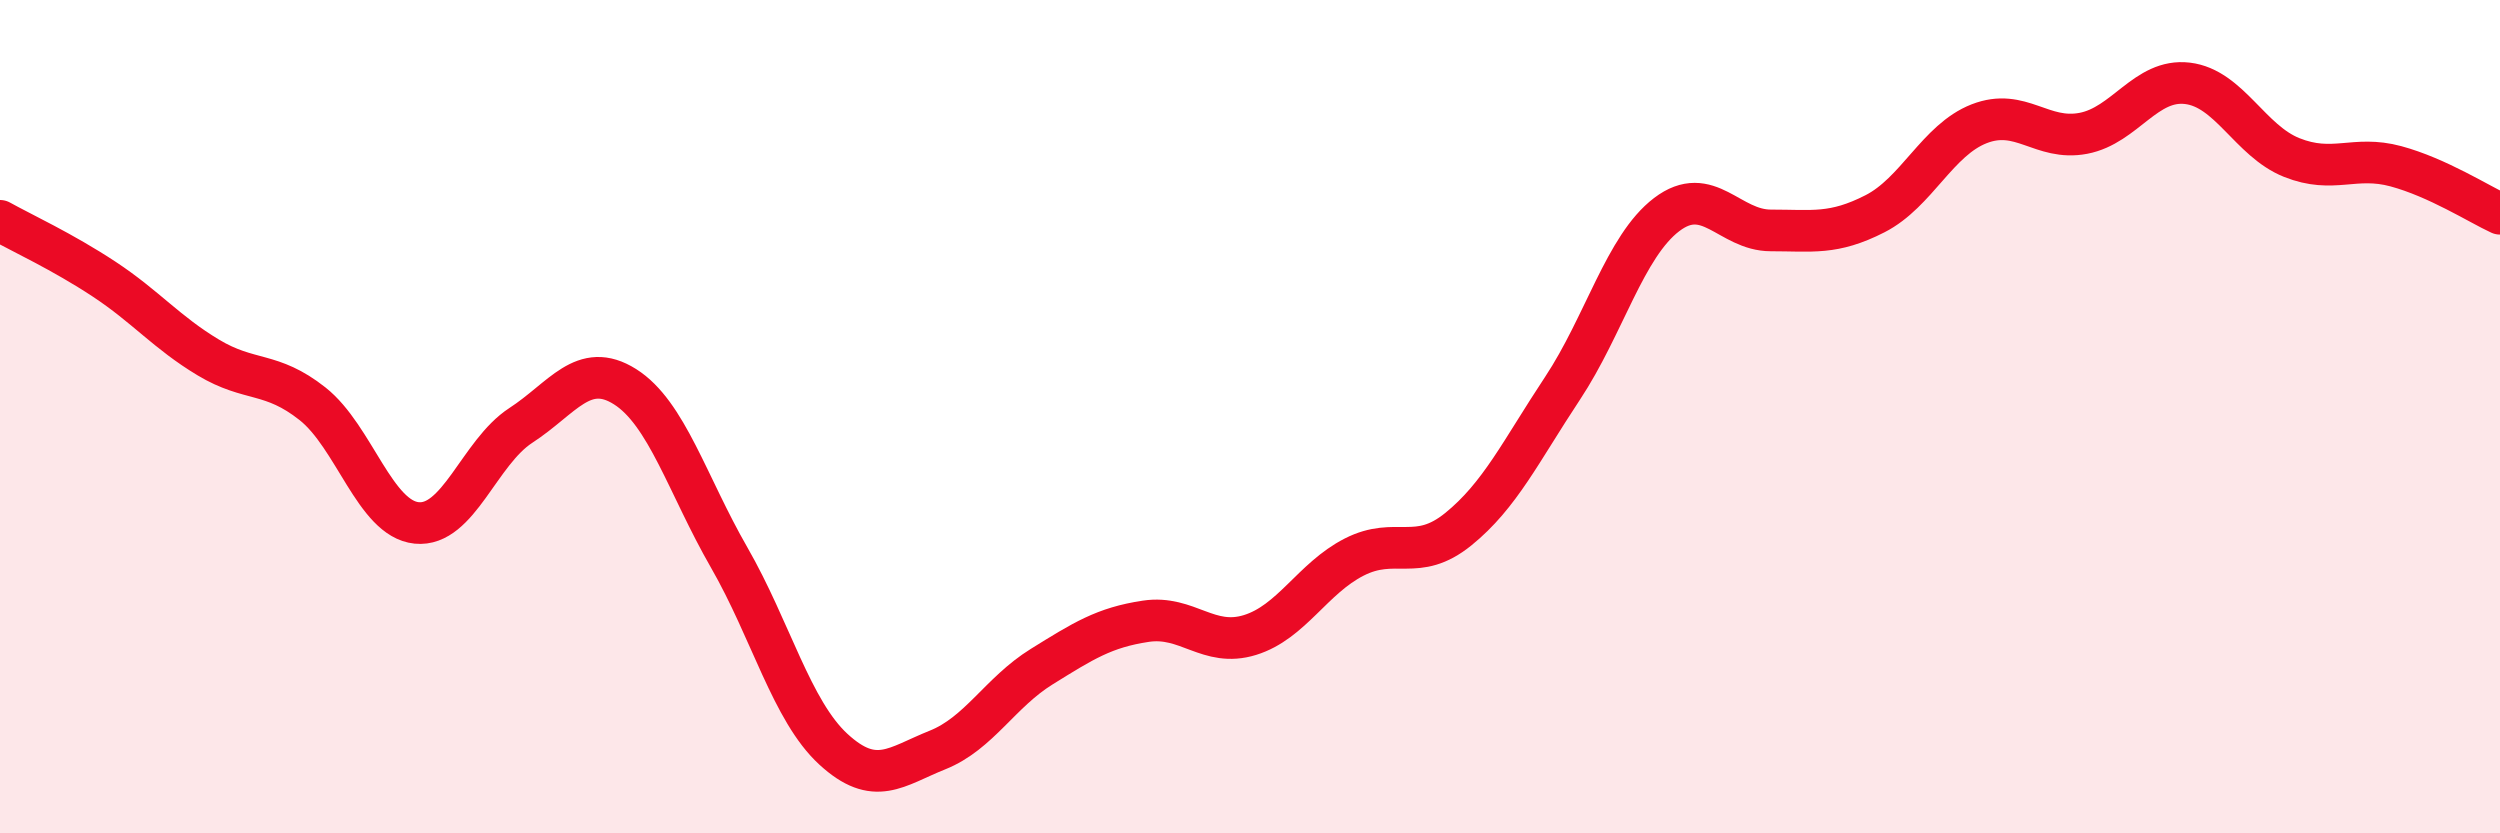 
    <svg width="60" height="20" viewBox="0 0 60 20" xmlns="http://www.w3.org/2000/svg">
      <path
        d="M 0,5.3 C 0.5,5.58 1.5,6.04 2.5,6.7 C 3.5,7.36 4,7.98 5,8.58 C 6,9.18 6.5,8.9 7.5,9.69 C 8.5,10.48 9,12.45 10,12.55 C 11,12.65 11.5,10.86 12.5,10.21 C 13.5,9.56 14,8.65 15,9.28 C 16,9.91 16.5,11.64 17.5,13.38 C 18.5,15.12 19,17.06 20,17.98 C 21,18.9 21.5,18.4 22.5,18 C 23.5,17.6 24,16.62 25,16 C 26,15.38 26.5,15.06 27.5,14.91 C 28.5,14.76 29,15.55 30,15.24 C 31,14.93 31.5,13.88 32.5,13.37 C 33.5,12.86 34,13.51 35,12.7 C 36,11.89 36.5,10.83 37.5,9.32 C 38.5,7.81 39,5.91 40,5.15 C 41,4.39 41.5,5.53 42.5,5.53 C 43.5,5.53 44,5.64 45,5.13 C 46,4.62 46.5,3.36 47.5,2.97 C 48.5,2.58 49,3.39 50,3.2 C 51,3.01 51.5,1.88 52.5,2 C 53.5,2.12 54,3.38 55,3.78 C 56,4.18 56.5,3.72 57.5,3.99 C 58.5,4.26 59.5,4.9 60,5.13L60 20L0 20Z"
        fill="#EB0A25"
        opacity="0.1"
        stroke-linecap="round"
        stroke-linejoin="round"
      />
      <path
        d="M 0,5.3 C 0.5,5.58 1.5,6.04 2.5,6.7 C 3.5,7.36 4,7.98 5,8.58 C 6,9.18 6.5,8.9 7.5,9.69 C 8.5,10.48 9,12.45 10,12.55 C 11,12.65 11.5,10.86 12.5,10.21 C 13.5,9.56 14,8.65 15,9.28 C 16,9.91 16.5,11.64 17.5,13.38 C 18.5,15.12 19,17.06 20,17.98 C 21,18.9 21.5,18.4 22.5,18 C 23.5,17.6 24,16.62 25,16 C 26,15.38 26.5,15.06 27.5,14.91 C 28.5,14.76 29,15.55 30,15.24 C 31,14.93 31.5,13.88 32.5,13.37 C 33.5,12.86 34,13.51 35,12.7 C 36,11.89 36.5,10.83 37.5,9.32 C 38.5,7.81 39,5.91 40,5.15 C 41,4.39 41.5,5.53 42.5,5.53 C 43.5,5.53 44,5.64 45,5.13 C 46,4.62 46.5,3.36 47.5,2.97 C 48.5,2.58 49,3.39 50,3.2 C 51,3.01 51.5,1.88 52.5,2 C 53.5,2.12 54,3.38 55,3.78 C 56,4.18 56.5,3.72 57.5,3.99 C 58.5,4.26 59.5,4.9 60,5.13"
        stroke="#EB0A25"
        stroke-width="1"
        fill="none"
        stroke-linecap="round"
        stroke-linejoin="round"
      />
    </svg>
  